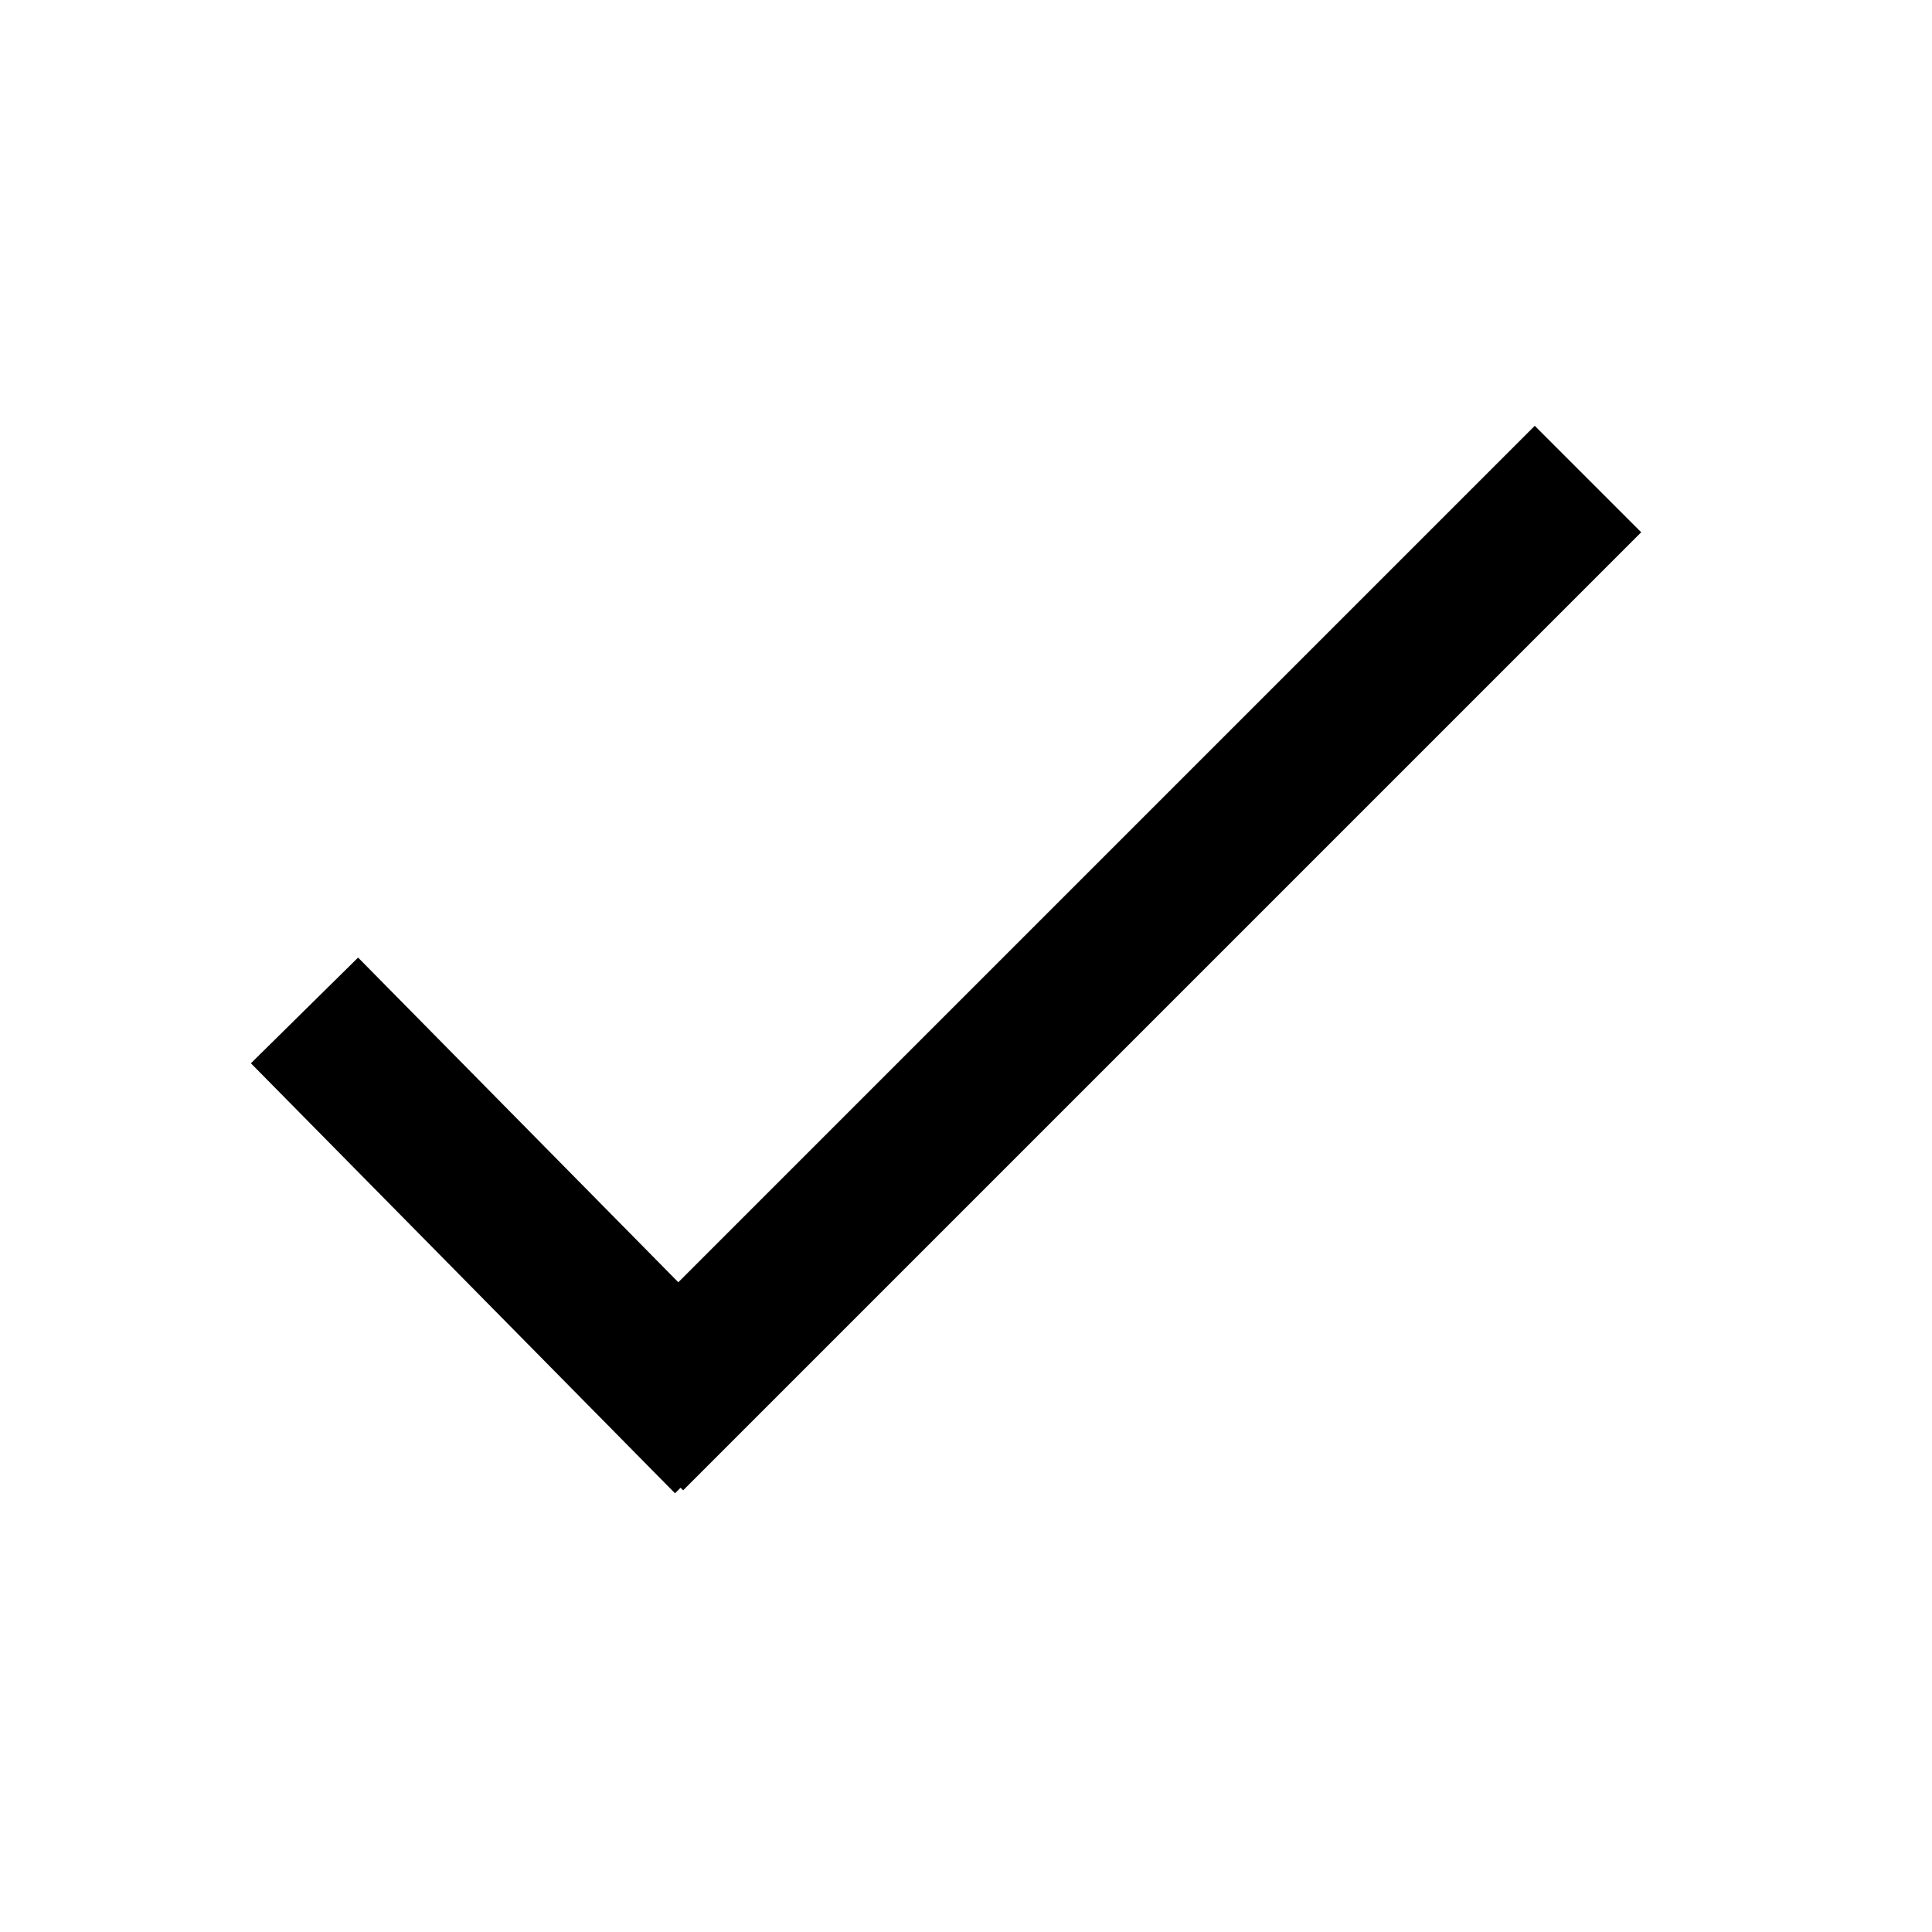 <svg width="77" height="77" viewBox="0 0 77 77" fill="none" xmlns="http://www.w3.org/2000/svg">
<rect x="10" y="42.377" width="6" height="24.07" transform="rotate(-44.603 10 42.377)" fill="black"/>
<rect x="27.227" y="59.397" width="6" height="54" transform="rotate(-135 27.227 59.397)" fill="black"/>
</svg>
